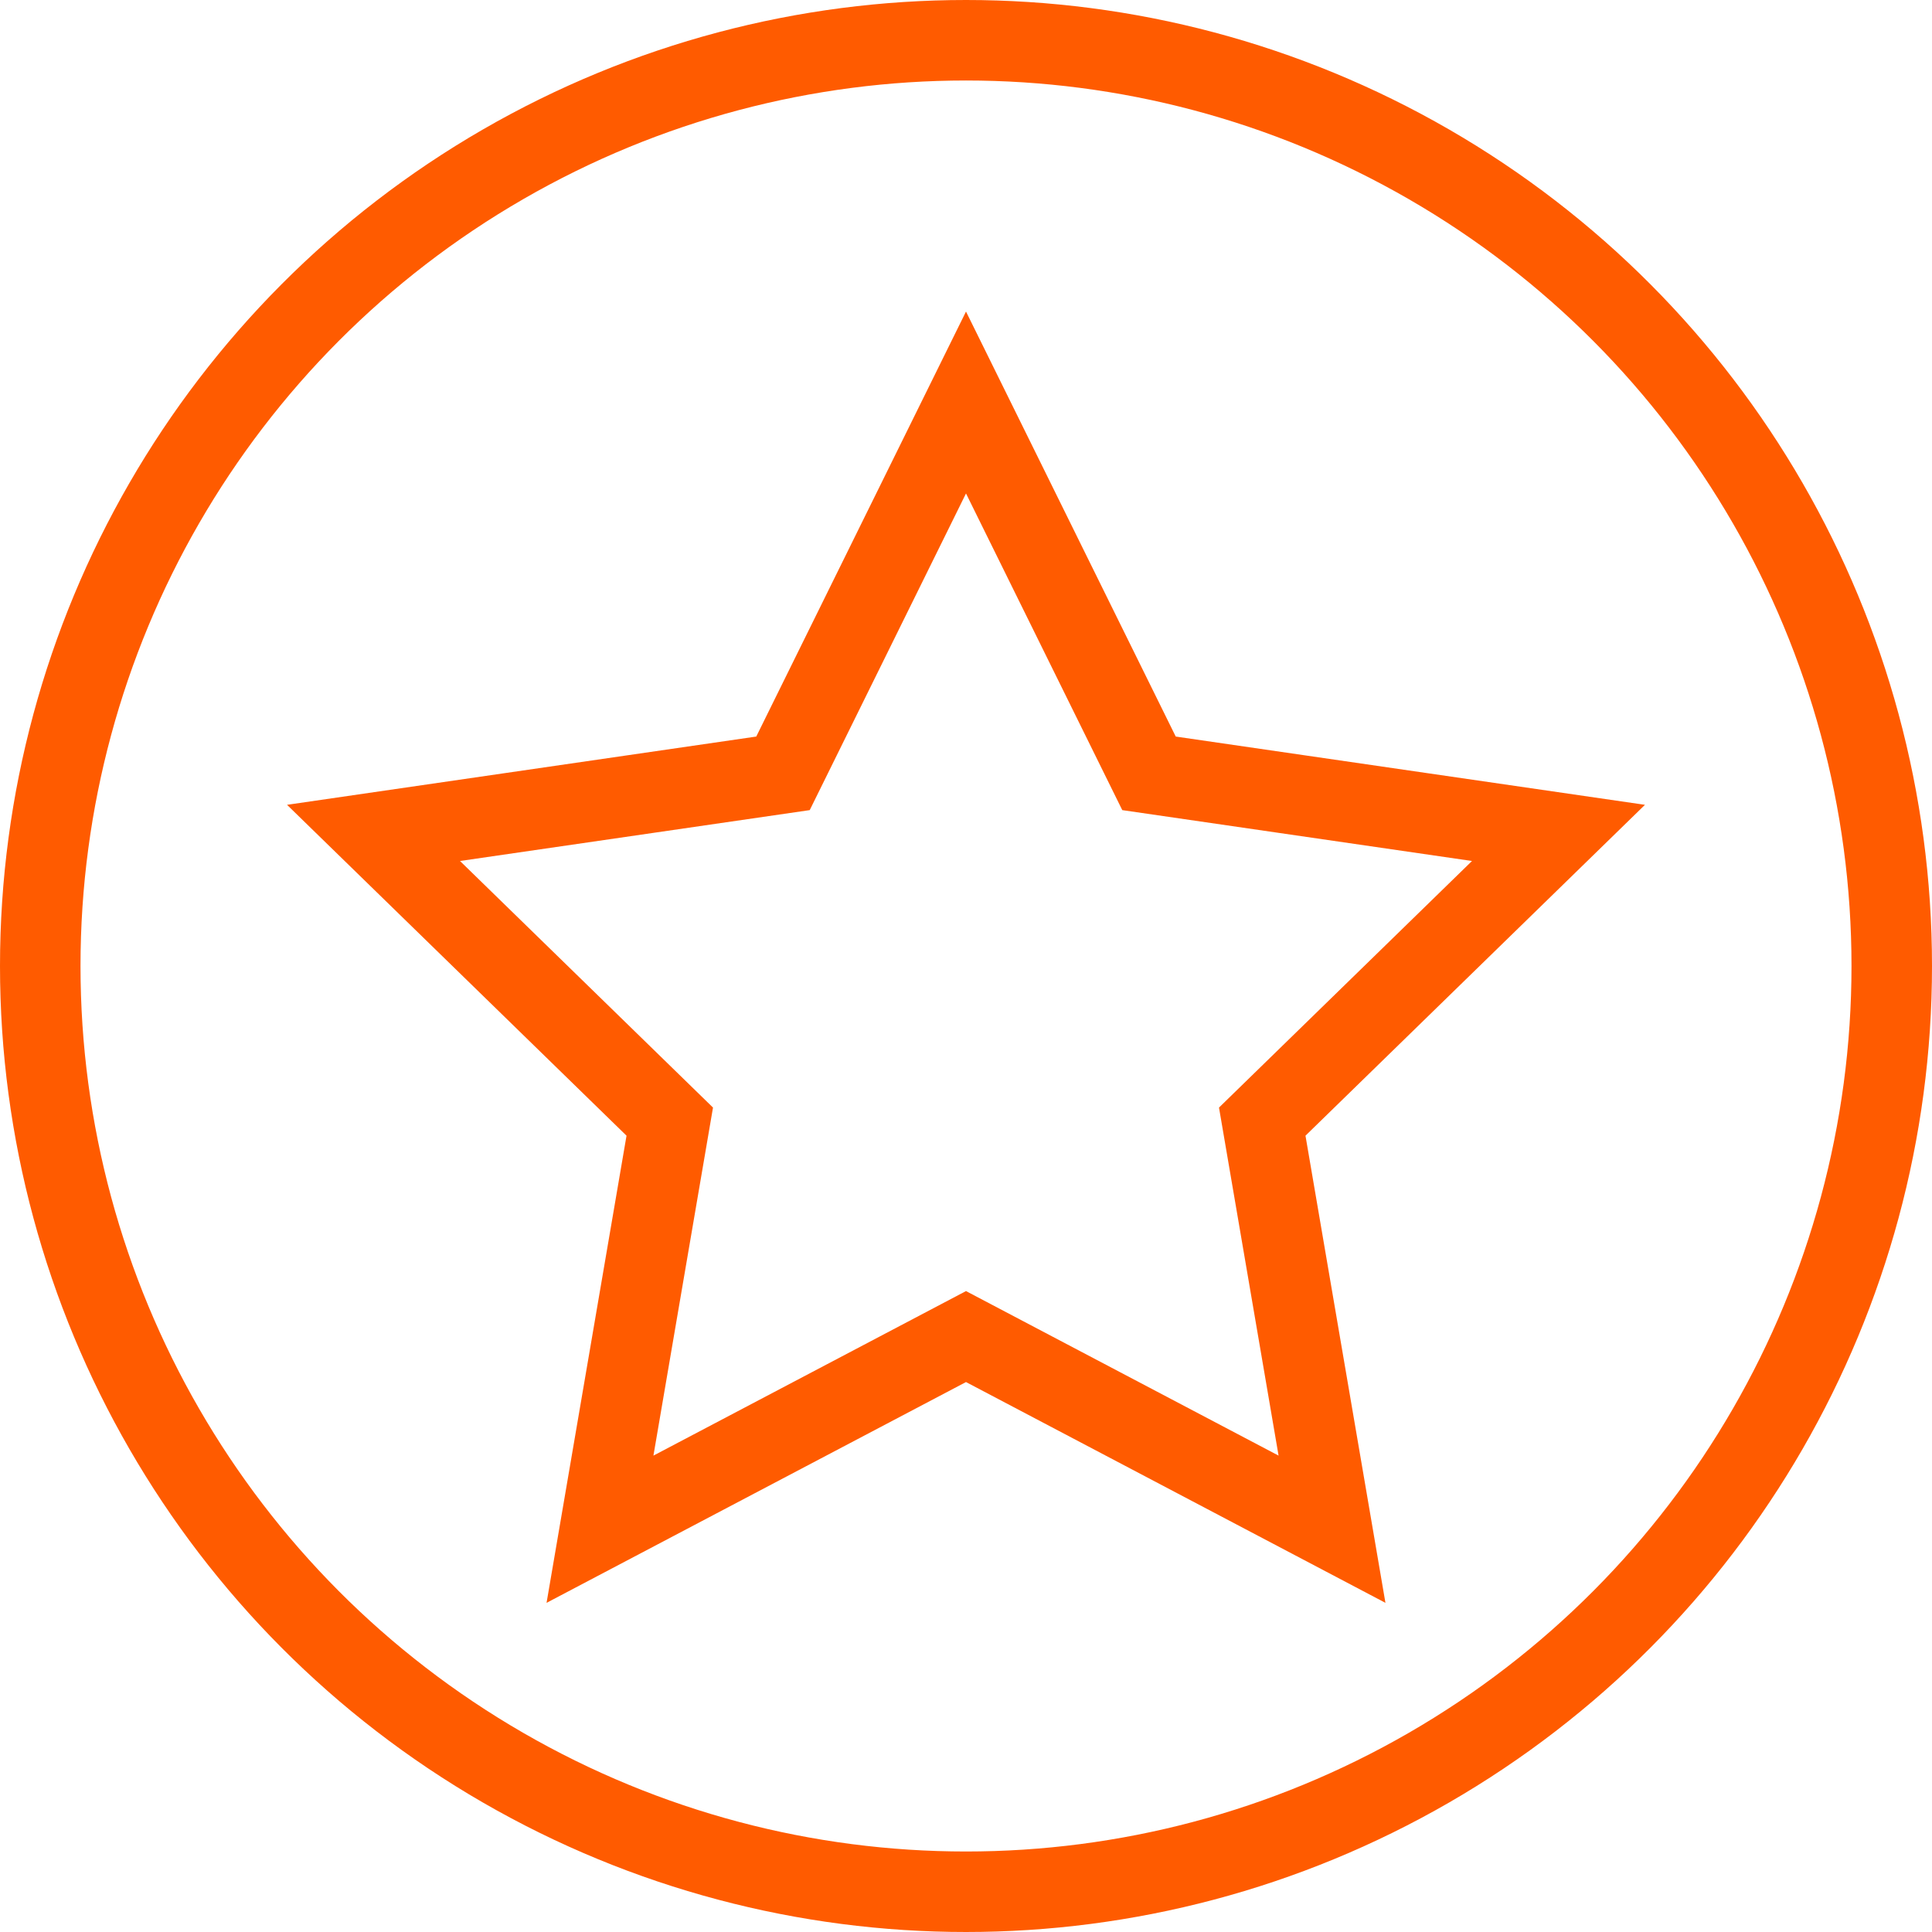 <?xml version="1.0" encoding="UTF-8"?>
<svg id="Layer_2" data-name="Layer 2" xmlns="http://www.w3.org/2000/svg" viewBox="0 0 72 72">
  <defs>
    <style>
      .cls-1 {
        stroke-miterlimit: 10;
      }

      .cls-1, .cls-2 {
        fill: none;
        stroke: #ff5b00;
        stroke-width: 3px;
      }
    </style>
  </defs>
  <g id="Layer_1-2" data-name="Layer 1">
    <circle class="cls-2" cx="36" cy="36" r="34.5"/>
    <path class="cls-1" d="m36,15l6.82,13.82,15.26,2.22-11.04,10.76,2.6,15.19-13.64-7.18-13.64,7.18,2.6-15.19-11.04-10.76,15.26-2.22,6.82-13.82Z"/>
  </g>
</svg>